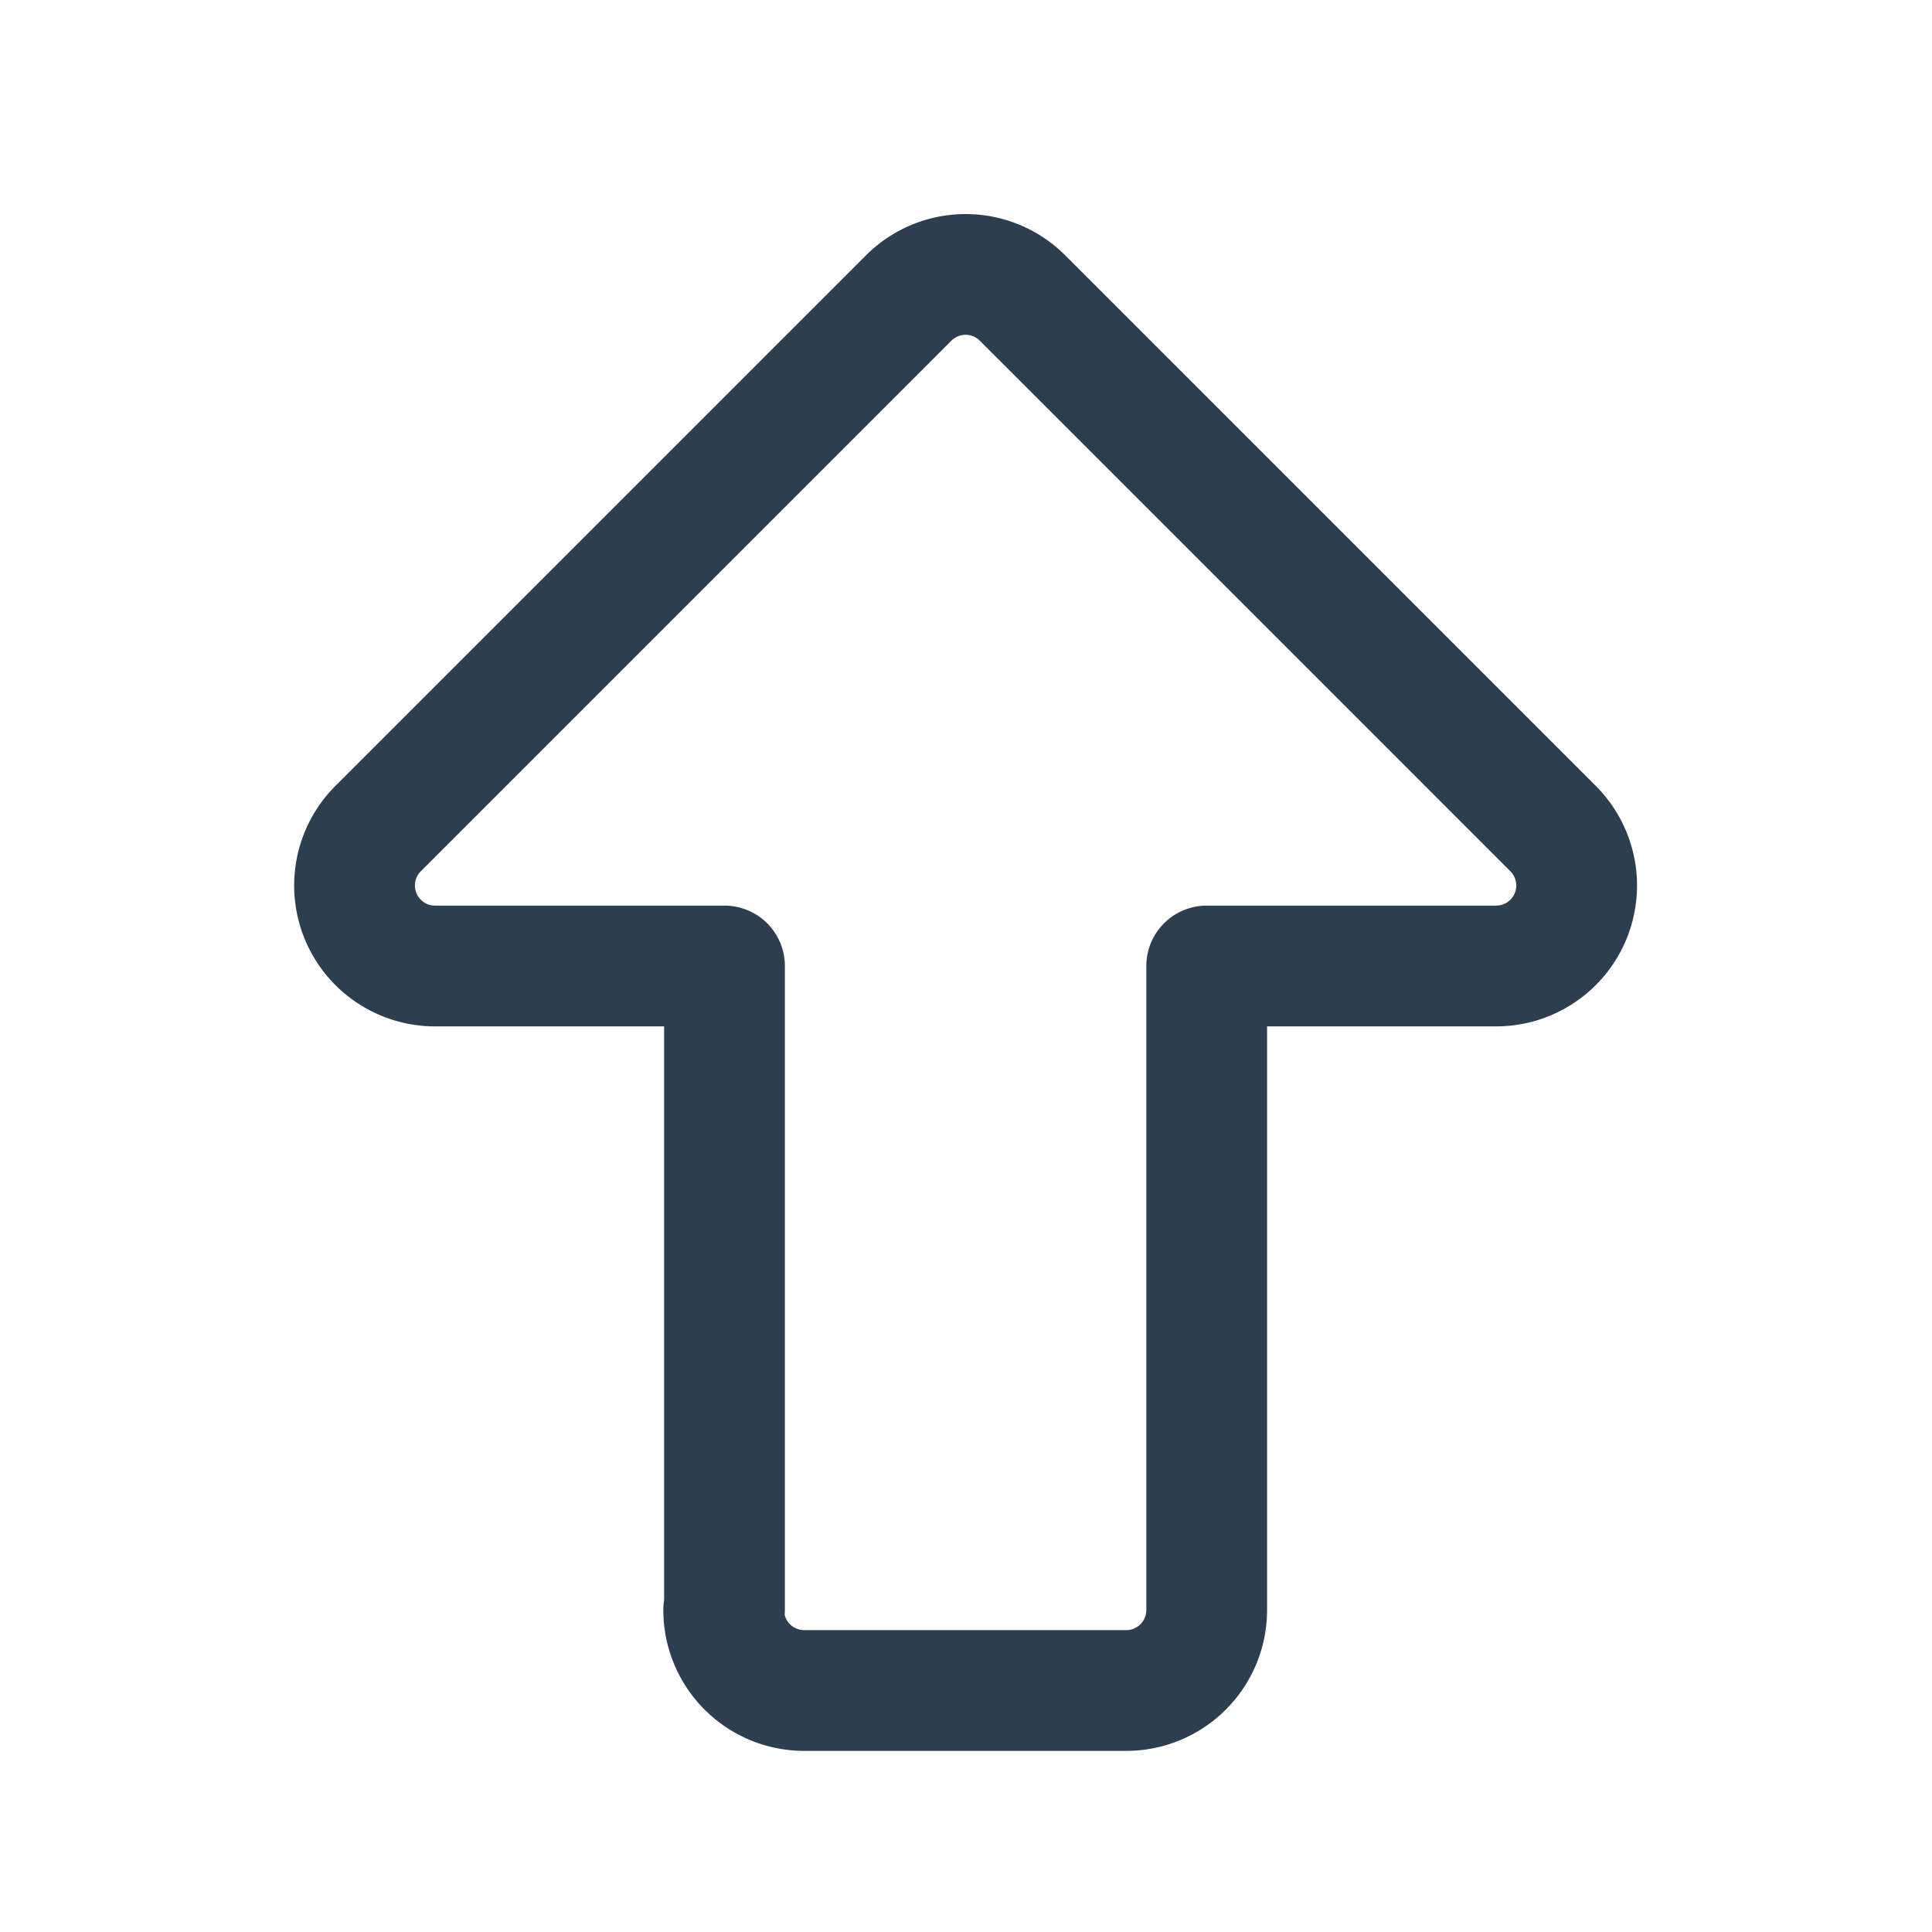 <svg xmlns="http://www.w3.org/2000/svg" class="icon icon-tabler icon-tabler-arrow-big-top" width="44" height="44" viewBox="0 0 24 24" stroke-width="1.5" stroke="#2c3e50" fill="none" stroke-linecap="round" stroke-linejoin="round"><path stroke="none" d="m0 0h24v24h-24z" fill="none"/><path d="m9 20v-8h-3.59a1 1 0 0 1-.71-1.71l6.59-6.59a1 1 0 0 1 1.41 0l6.59 6.59a1 1 0 0 1-.71 1.71h-3.59v8a1 1 0 0 1-1 1h-4a1 1 0 0 1-1-1z"/></svg>